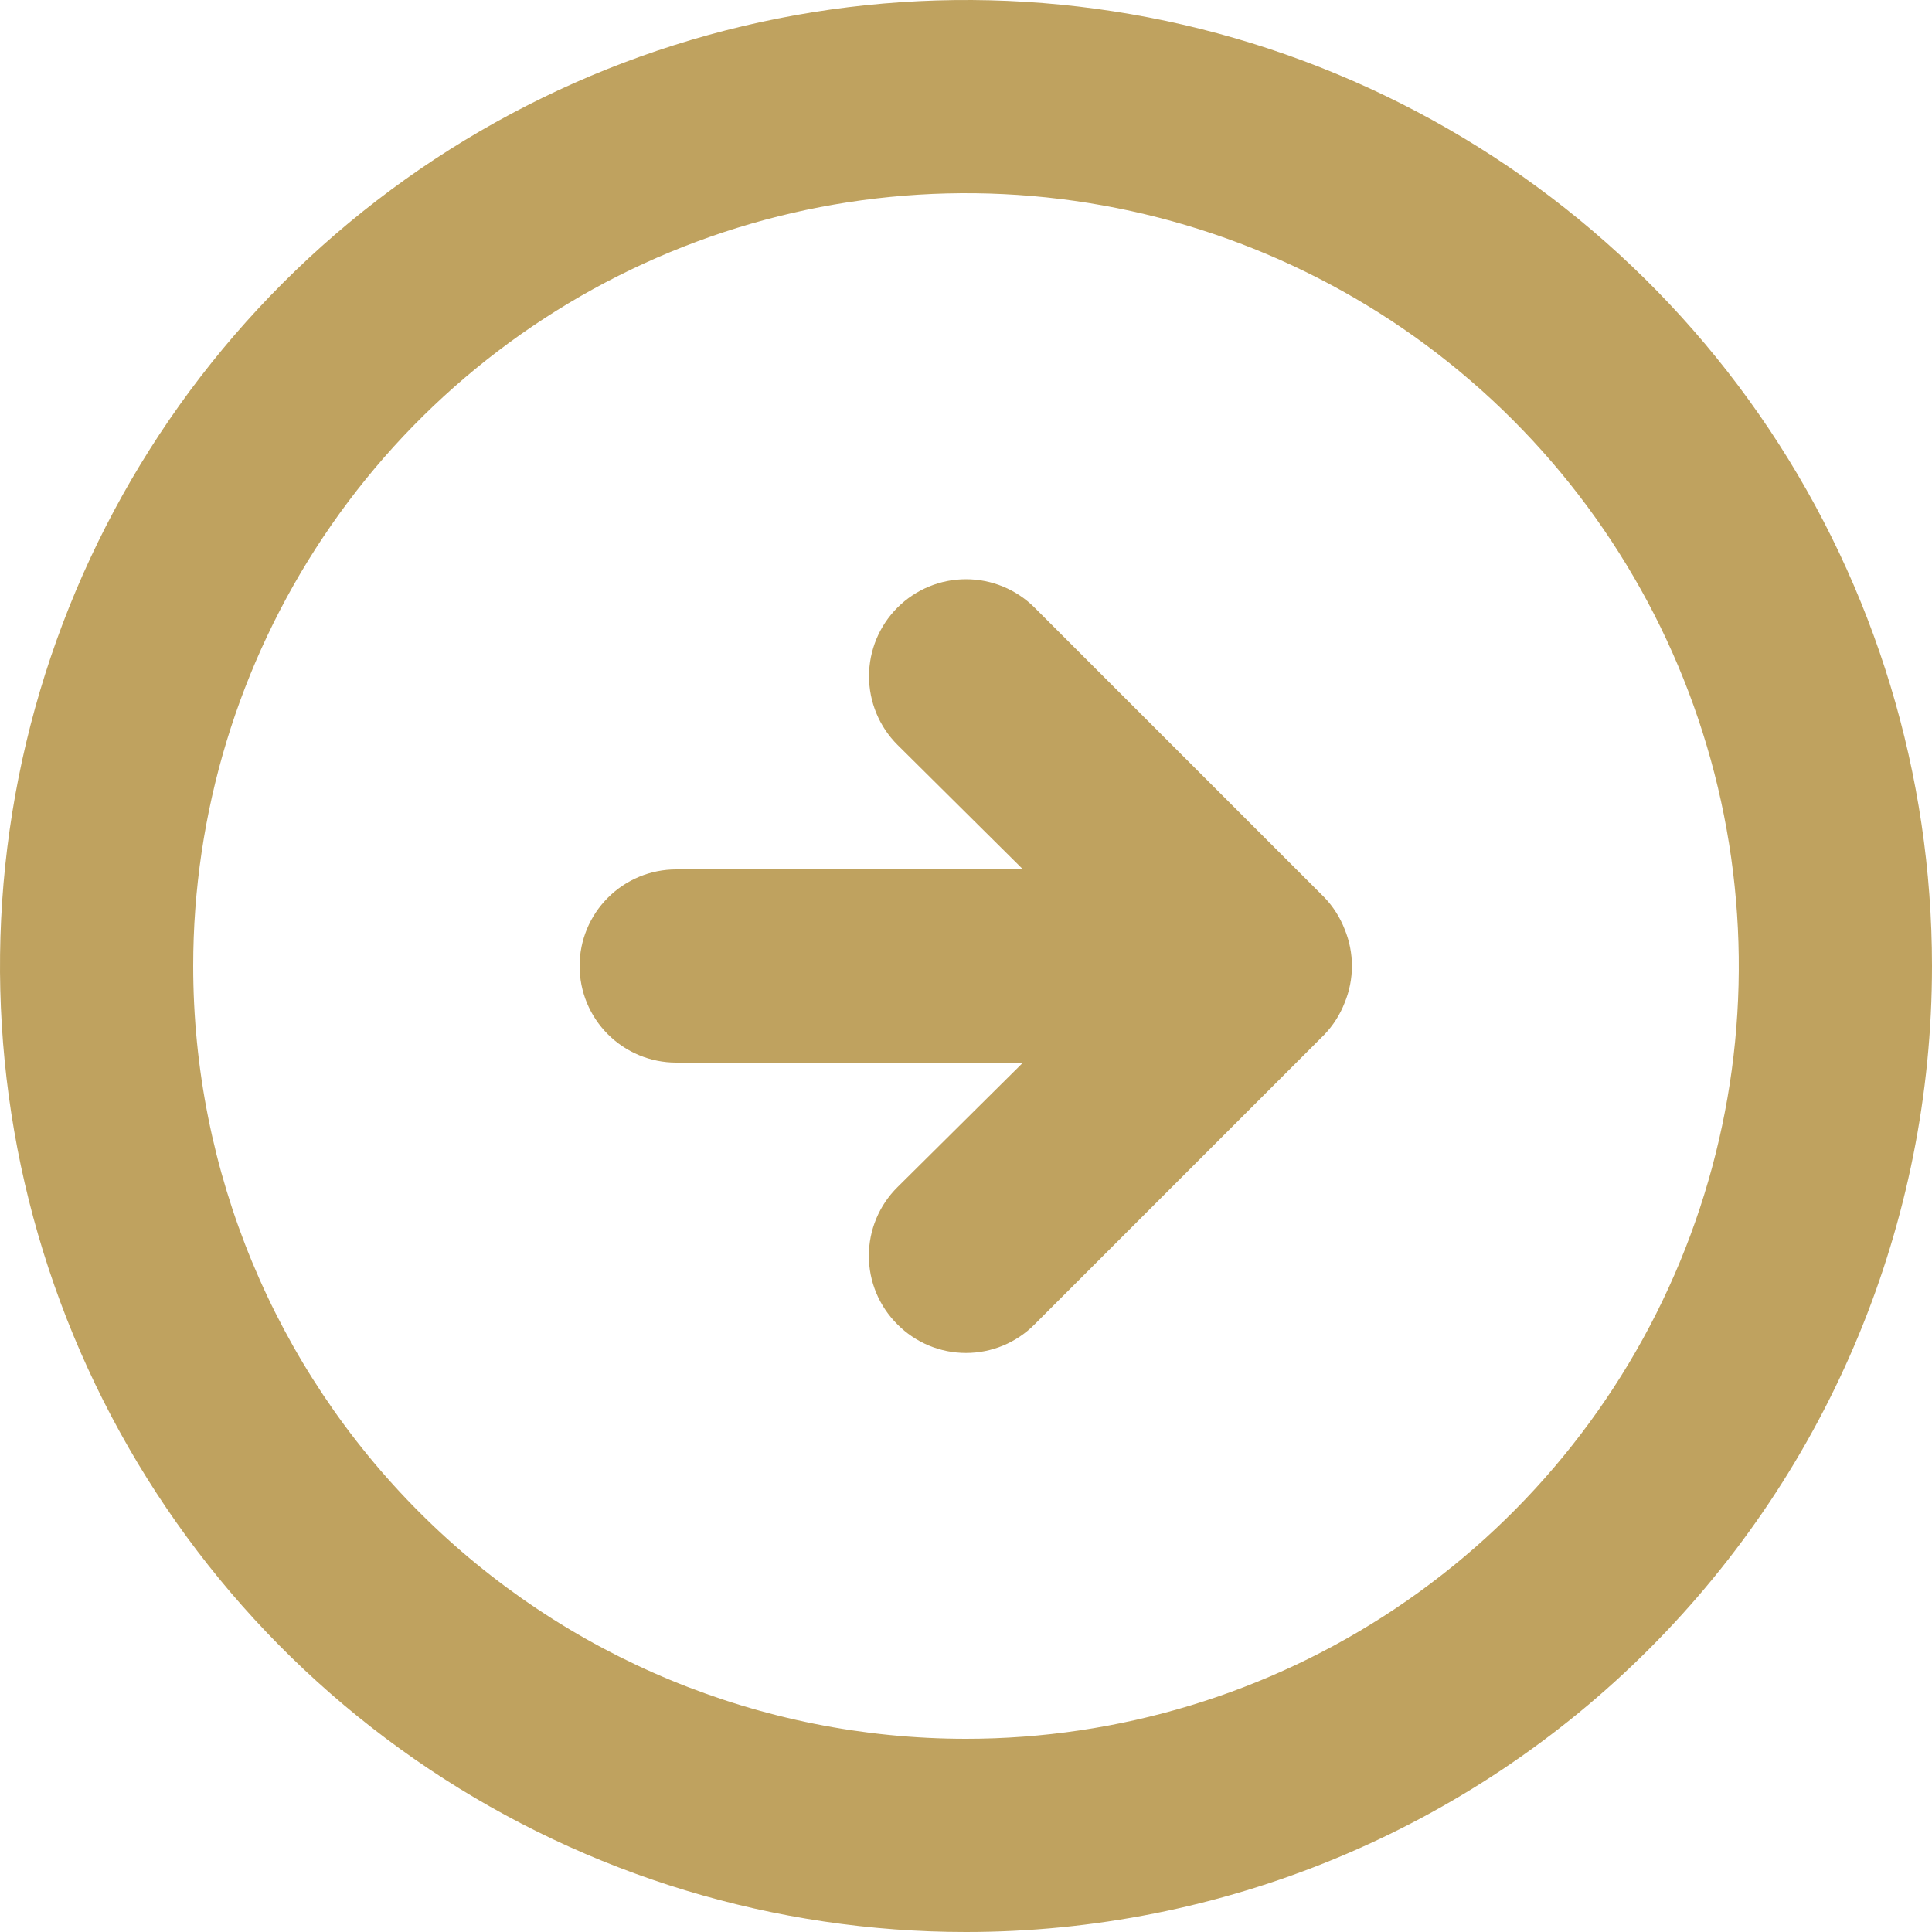 <?xml version="1.0" encoding="UTF-8"?> <svg xmlns="http://www.w3.org/2000/svg" width="80" height="80" viewBox="0 0 80 80" fill="none"> <path d="M54.84 42.84C55.204 42.46 55.49 42.011 55.68 41.52C56.08 40.546 56.08 39.454 55.68 38.48C55.49 37.989 55.204 37.54 54.84 37.16L42.84 25.16C42.087 24.407 41.065 23.984 40 23.984C38.935 23.984 37.913 24.407 37.16 25.16C36.407 25.913 35.984 26.935 35.984 28C35.984 29.065 36.407 30.087 37.16 30.84L42.36 36L28 36C26.939 36 25.922 36.421 25.172 37.172C24.421 37.922 24 38.939 24 40C24 41.061 24.421 42.078 25.172 42.828C25.922 43.579 26.939 44 28 44L42.36 44L37.16 49.16C36.785 49.532 36.487 49.974 36.284 50.462C36.081 50.949 35.977 51.472 35.977 52C35.977 52.528 36.081 53.051 36.284 53.538C36.487 54.026 36.785 54.468 37.16 54.84C37.532 55.215 37.974 55.513 38.462 55.716C38.949 55.919 39.472 56.023 40 56.023C40.528 56.023 41.051 55.919 41.538 55.716C42.026 55.513 42.468 55.215 42.84 54.84L54.84 42.84ZM80 40C80 32.089 77.654 24.355 73.259 17.777C68.864 11.199 62.616 6.072 55.307 3.045C47.998 0.017 39.956 -0.775 32.196 0.769C24.437 2.312 17.31 6.122 11.716 11.716C6.122 17.31 2.312 24.437 0.769 32.196C-0.775 39.956 0.017 47.998 3.045 55.307C6.072 62.616 11.199 68.864 17.777 73.259C24.355 77.654 32.089 80 40 80C45.253 80 50.454 78.965 55.307 76.955C60.16 74.945 64.57 71.999 68.284 68.284C75.786 60.783 80 50.609 80 40ZM8 40C8 33.671 9.877 27.484 13.393 22.222C16.909 16.959 21.907 12.858 27.754 10.436C33.601 8.014 40.035 7.38 46.243 8.615C52.45 9.85 58.152 12.897 62.627 17.373C67.103 21.848 70.15 27.55 71.385 33.757C72.62 39.965 71.986 46.399 69.564 52.246C67.142 58.093 63.041 63.091 57.778 66.607C52.516 70.123 46.329 72 40 72C31.513 72 23.374 68.629 17.373 62.627C11.371 56.626 8 48.487 8 40Z" fill="#BFA25F"></path> </svg> 